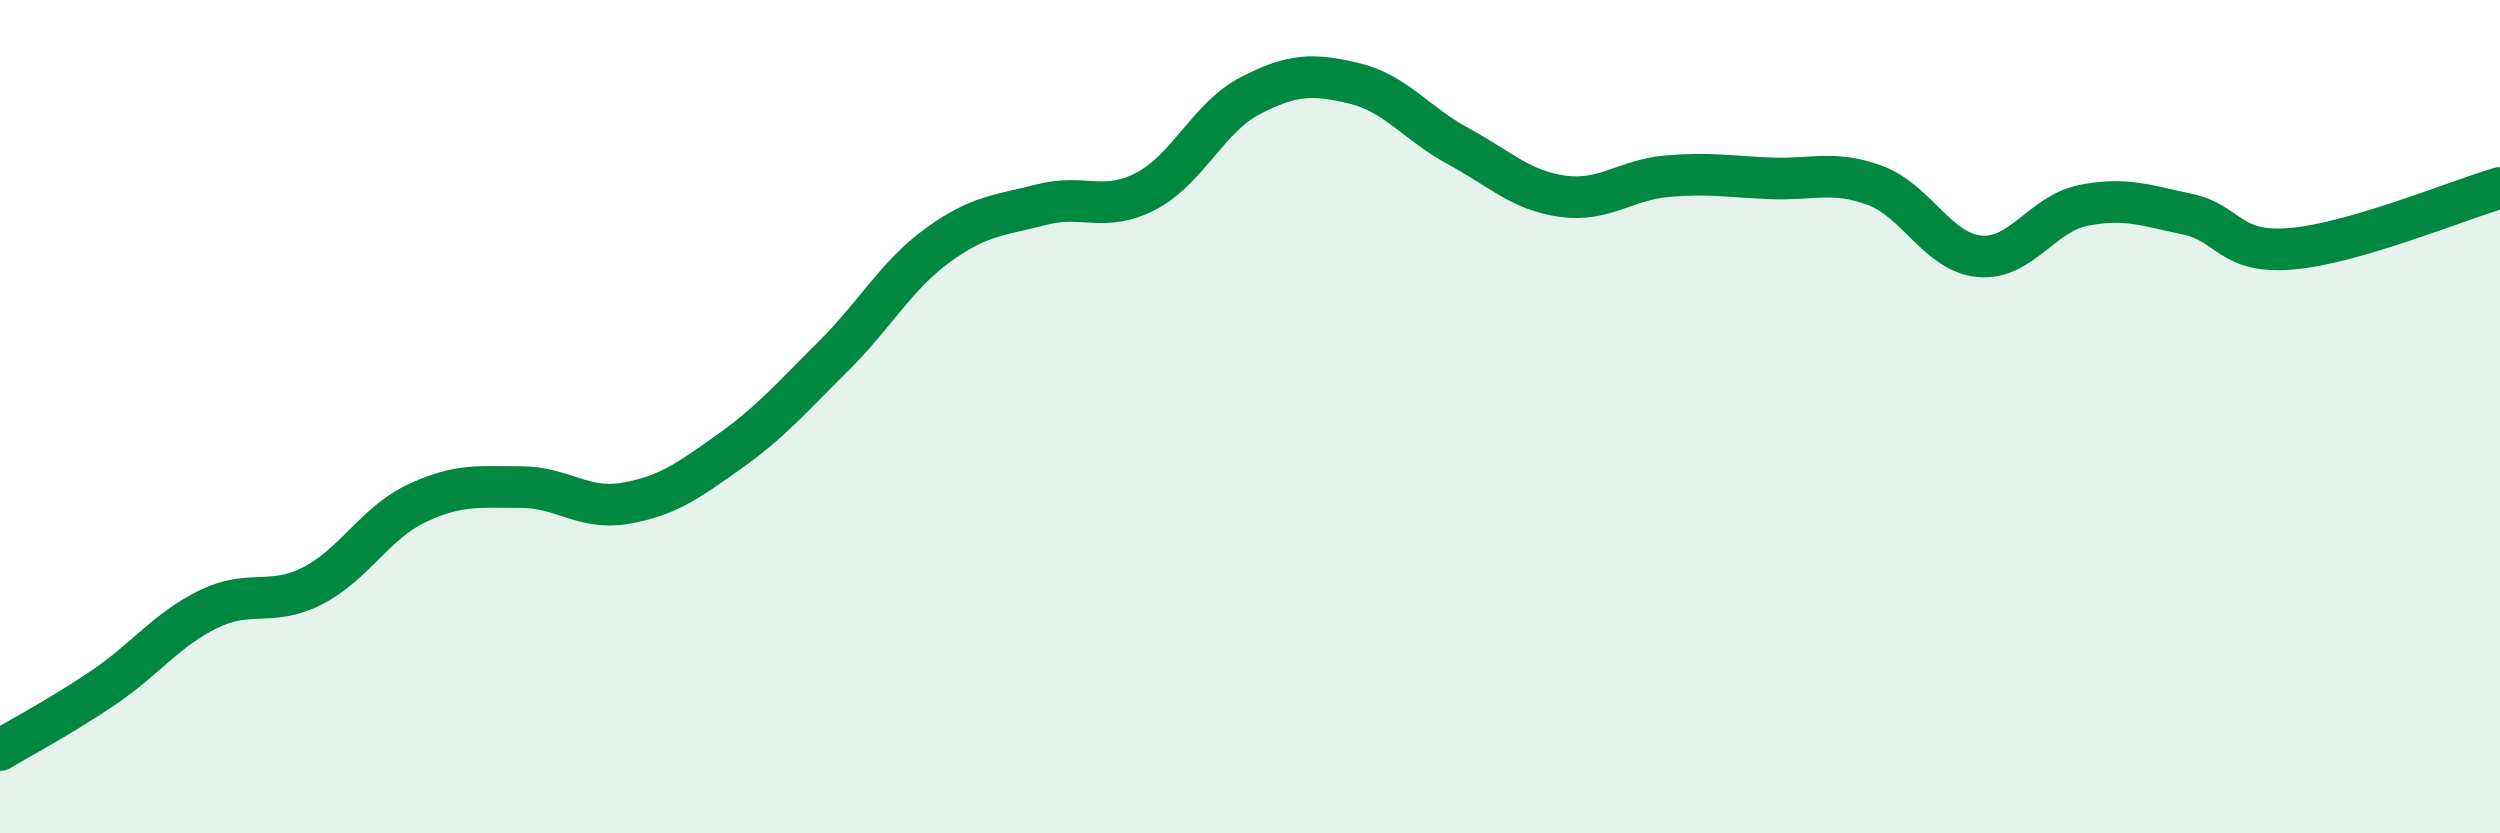 
    <svg width="60" height="20" viewBox="0 0 60 20" xmlns="http://www.w3.org/2000/svg">
      <path
        d="M 0,18 C 0.5,17.7 1.5,17.17 2.5,16.49 C 3.5,15.81 4,15.11 5,14.62 C 6,14.13 6.5,14.57 7.5,14.06 C 8.5,13.55 9,12.55 10,12.08 C 11,11.61 11.5,11.69 12.5,11.69 C 13.5,11.69 14,12.25 15,12.08 C 16,11.91 16.5,11.55 17.5,10.84 C 18.5,10.13 19,9.54 20,8.55 C 21,7.56 21.5,6.62 22.5,5.89 C 23.5,5.16 24,5.17 25,4.91 C 26,4.65 26.5,5.11 27.5,4.59 C 28.5,4.07 29,2.82 30,2.3 C 31,1.78 31.5,1.76 32.5,2 C 33.5,2.24 34,2.97 35,3.51 C 36,4.05 36.5,4.57 37.5,4.71 C 38.5,4.85 39,4.32 40,4.23 C 41,4.14 41.5,4.24 42.5,4.28 C 43.5,4.32 44,4.08 45,4.45 C 46,4.82 46.5,6.05 47.5,6.15 C 48.5,6.25 49,5.13 50,4.93 C 51,4.73 51.5,4.93 52.5,5.14 C 53.5,5.35 53.5,6.1 55,5.97 C 56.5,5.84 59,4.8 60,4.51L60 20L0 20Z"
        fill="#008740"
        opacity="0.1"
        stroke-linecap="round"
        stroke-linejoin="round"
      />
      <path
        d="M 0,18 C 0.5,17.7 1.5,17.17 2.5,16.49 C 3.5,15.81 4,15.11 5,14.62 C 6,14.13 6.5,14.57 7.5,14.06 C 8.5,13.55 9,12.55 10,12.08 C 11,11.61 11.5,11.69 12.5,11.69 C 13.5,11.69 14,12.25 15,12.08 C 16,11.91 16.5,11.55 17.5,10.84 C 18.5,10.13 19,9.54 20,8.55 C 21,7.56 21.5,6.62 22.5,5.89 C 23.5,5.16 24,5.17 25,4.91 C 26,4.65 26.5,5.11 27.5,4.59 C 28.5,4.07 29,2.82 30,2.3 C 31,1.78 31.5,1.76 32.5,2 C 33.5,2.24 34,2.97 35,3.51 C 36,4.05 36.5,4.57 37.5,4.71 C 38.5,4.85 39,4.32 40,4.23 C 41,4.14 41.5,4.24 42.5,4.28 C 43.5,4.32 44,4.08 45,4.45 C 46,4.82 46.5,6.05 47.5,6.15 C 48.5,6.25 49,5.13 50,4.93 C 51,4.73 51.5,4.93 52.5,5.14 C 53.5,5.35 53.5,6.1 55,5.97 C 56.5,5.84 59,4.8 60,4.51"
        stroke="#008740"
        stroke-width="1"
        fill="none"
        stroke-linecap="round"
        stroke-linejoin="round"
      />
    </svg>
  